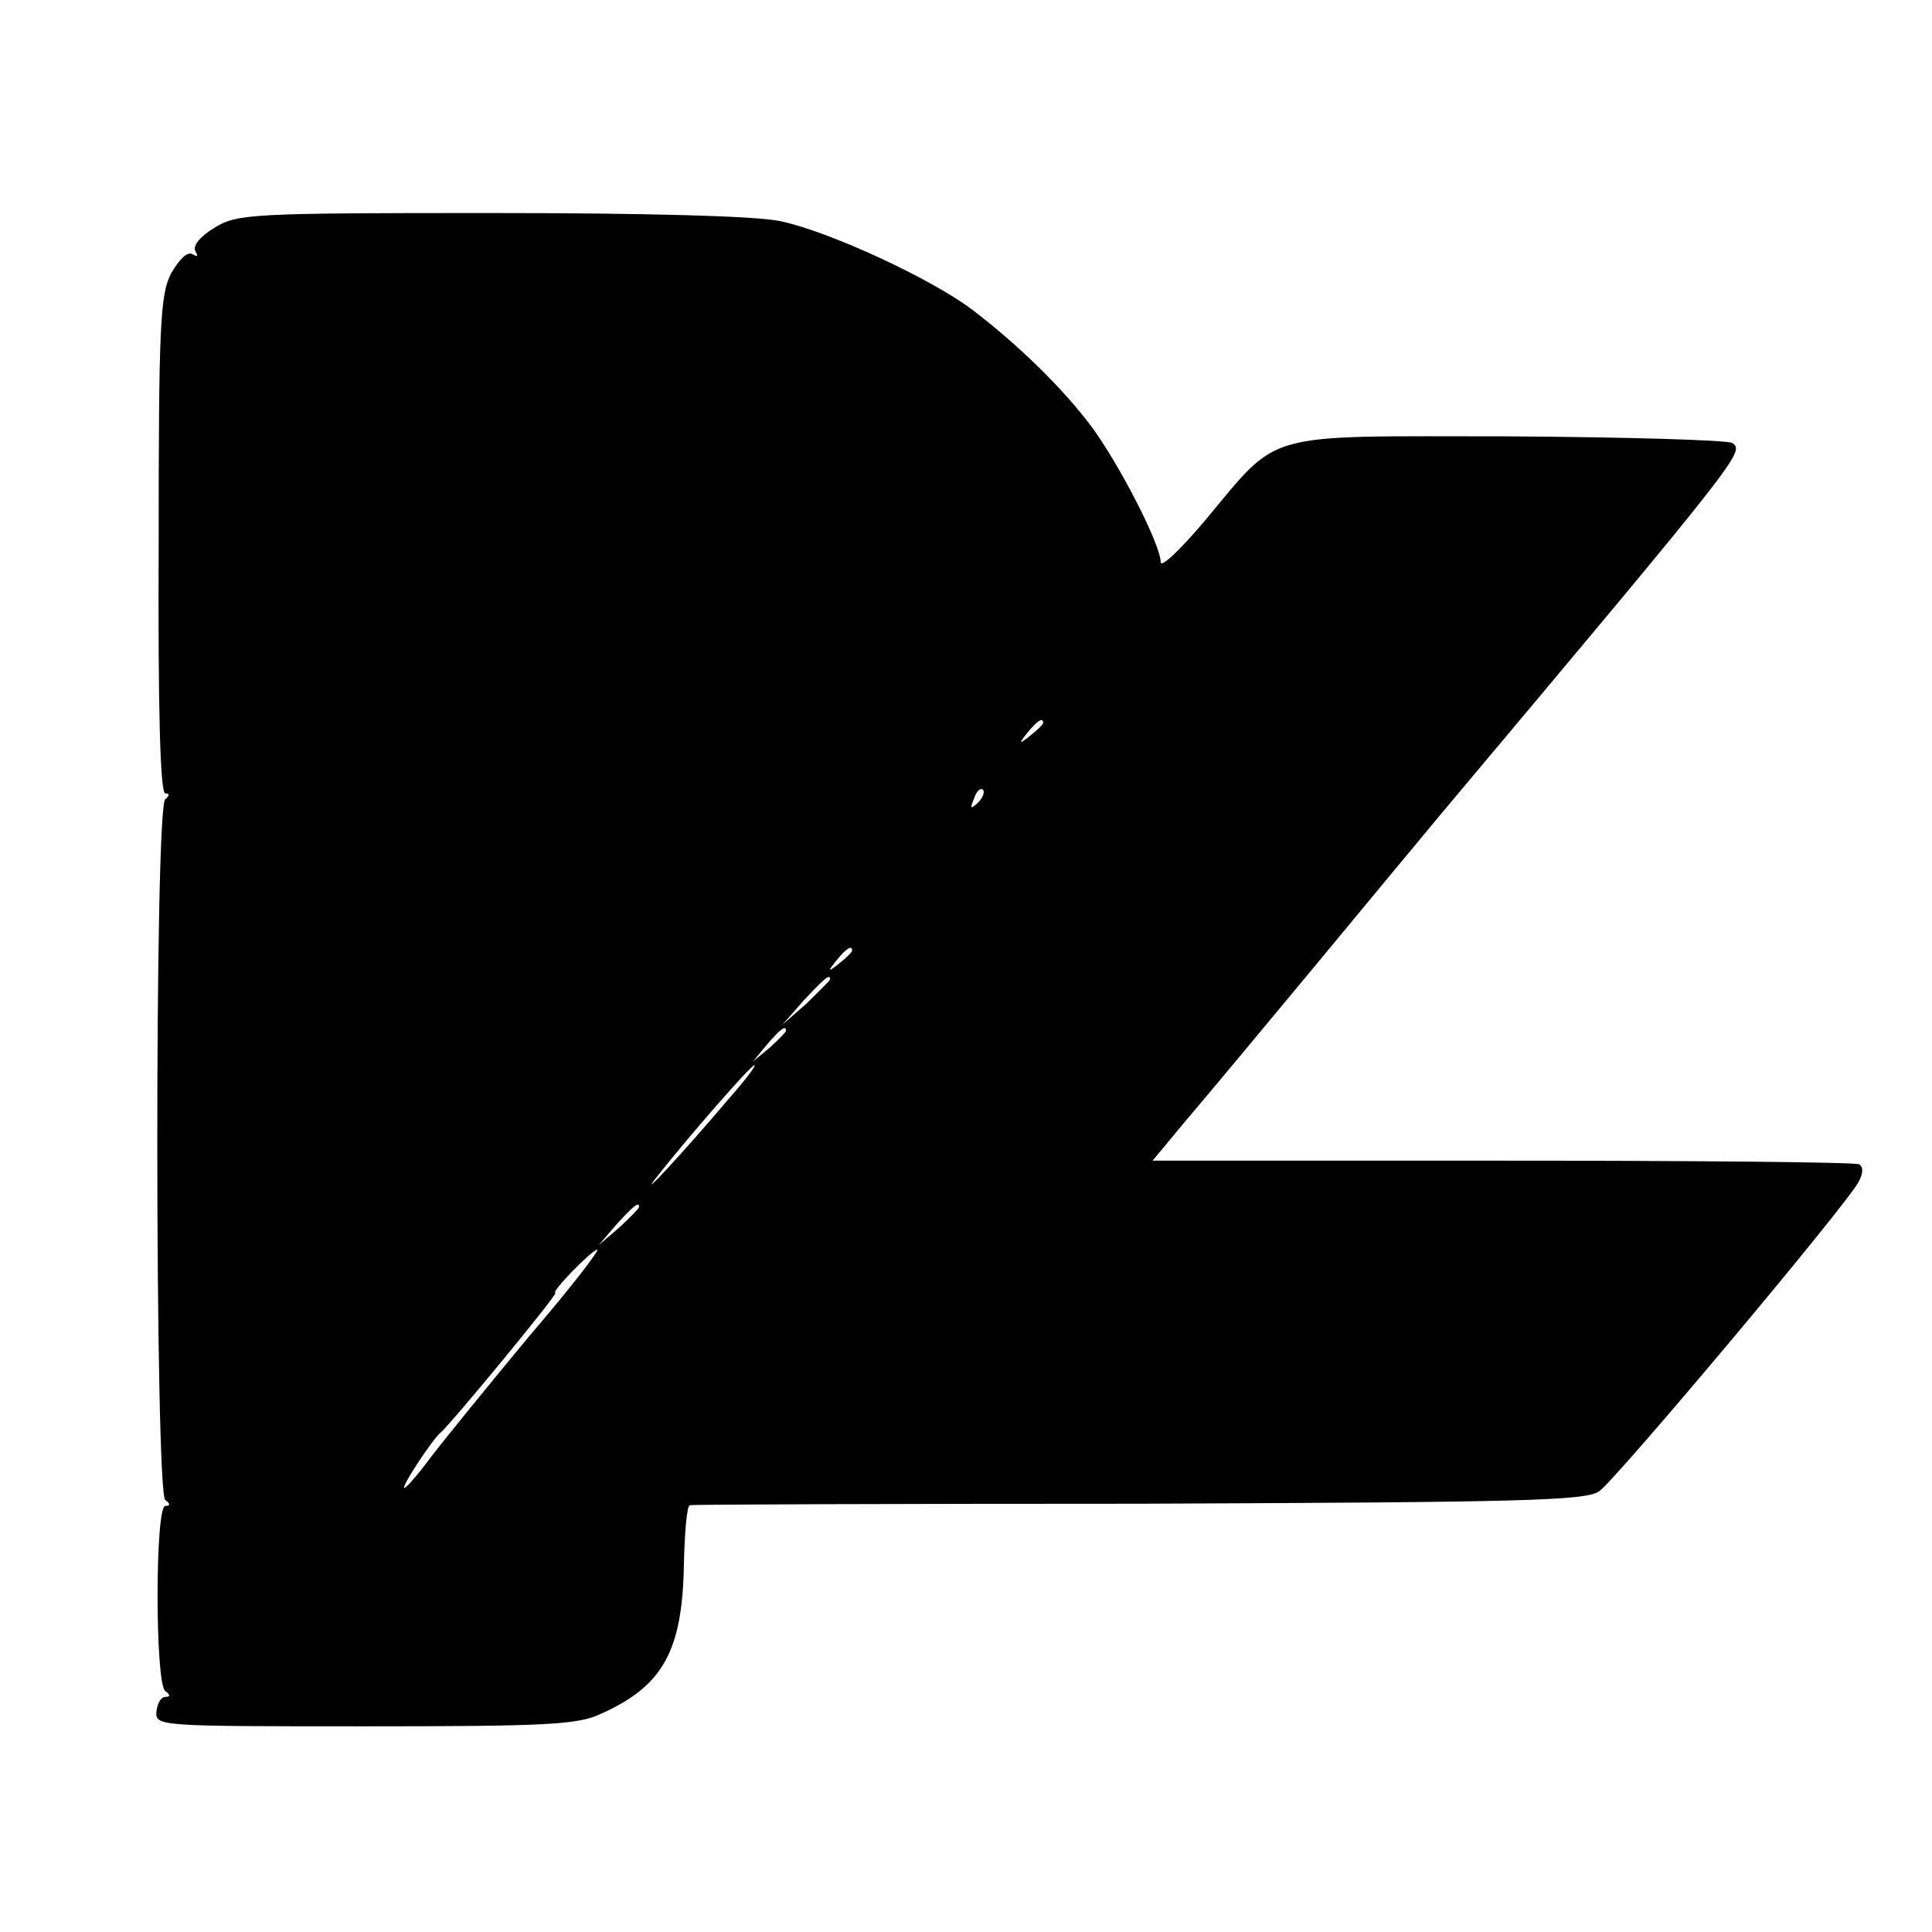 <?xml version="1.0" standalone="no"?>
<!DOCTYPE svg PUBLIC "-//W3C//DTD SVG 20010904//EN"
 "http://www.w3.org/TR/2001/REC-SVG-20010904/DTD/svg10.dtd">
<svg version="1.0" xmlns="http://www.w3.org/2000/svg"
 width="263pt" height="263pt" viewBox="0 0 263 263"
 preserveAspectRatio="xMidYMid meet">
<g transform="translate(0,263) scale(0.1,-0.1)"
fill="#000000" stroke="none">
<path d="M292 2320 c-20 -12 -30 -25 -26 -32 4 -7 3 -8 -4 -4 -7 4 -18 -7 -29
-26 -15 -29 -17 -70 -17 -370 -1 -220 2 -338 9 -338 6 0 6 -3 0 -8 -15 -10
-14 -944 0 -954 7 -5 7 -8 0 -8 -14 0 -14 -242 0 -252 7 -5 7 -8 0 -8 -6 0
-11 -9 -12 -20 -2 -20 4 -20 284 -20 245 0 290 2 321 17 85 38 111 86 113 204
1 43 4 79 8 80 3 1 279 2 612 2 520 2 608 4 626 17 23 16 337 390 353 421 6
11 7 20 1 24 -6 3 -224 5 -486 5 l-476 0 44 53 c24 28 104 124 177 212 73 88
149 180 170 205 414 493 415 495 398 507 -7 4 -145 8 -306 9 -339 0 -308 9
-412 -115 -33 -39 -60 -65 -60 -56 0 23 -55 131 -94 184 -38 51 -99 111 -162
159 -55 42 -195 107 -262 121 -33 7 -180 11 -395 11 -325 0 -344 -1 -375 -20z
m1128 -674 c0 -2 -8 -10 -17 -17 -16 -13 -17 -12 -4 4 13 16 21 21 21 13z
m-89 -109 c-10 -9 -11 -8 -5 6 3 10 9 15 12 12 3 -3 0 -11 -7 -18z m-171 -201
c0 -2 -8 -10 -17 -17 -16 -13 -17 -12 -4 4 13 16 21 21 21 13z m-30 -39 c0 -2
-15 -16 -32 -33 l-33 -29 29 33 c28 30 36 37 36 29z m-60 -70 c0 -2 -10 -12
-22 -23 l-23 -19 19 23 c18 21 26 27 26 19z m-79 -94 c-60 -71 -127 -143 -96
-104 40 51 127 151 132 151 3 0 -13 -21 -36 -47z m-121 -146 c0 -2 -12 -14
-27 -28 l-28 -24 24 28 c23 25 31 32 31 24z m-148 -174 c-54 -65 -115 -140
-135 -166 -20 -27 -37 -46 -37 -42 0 7 39 66 50 75 15 13 161 190 156 190 -7
0 48 57 57 59 4 0 -36 -52 -91 -116z"/>
</g>
</svg>
